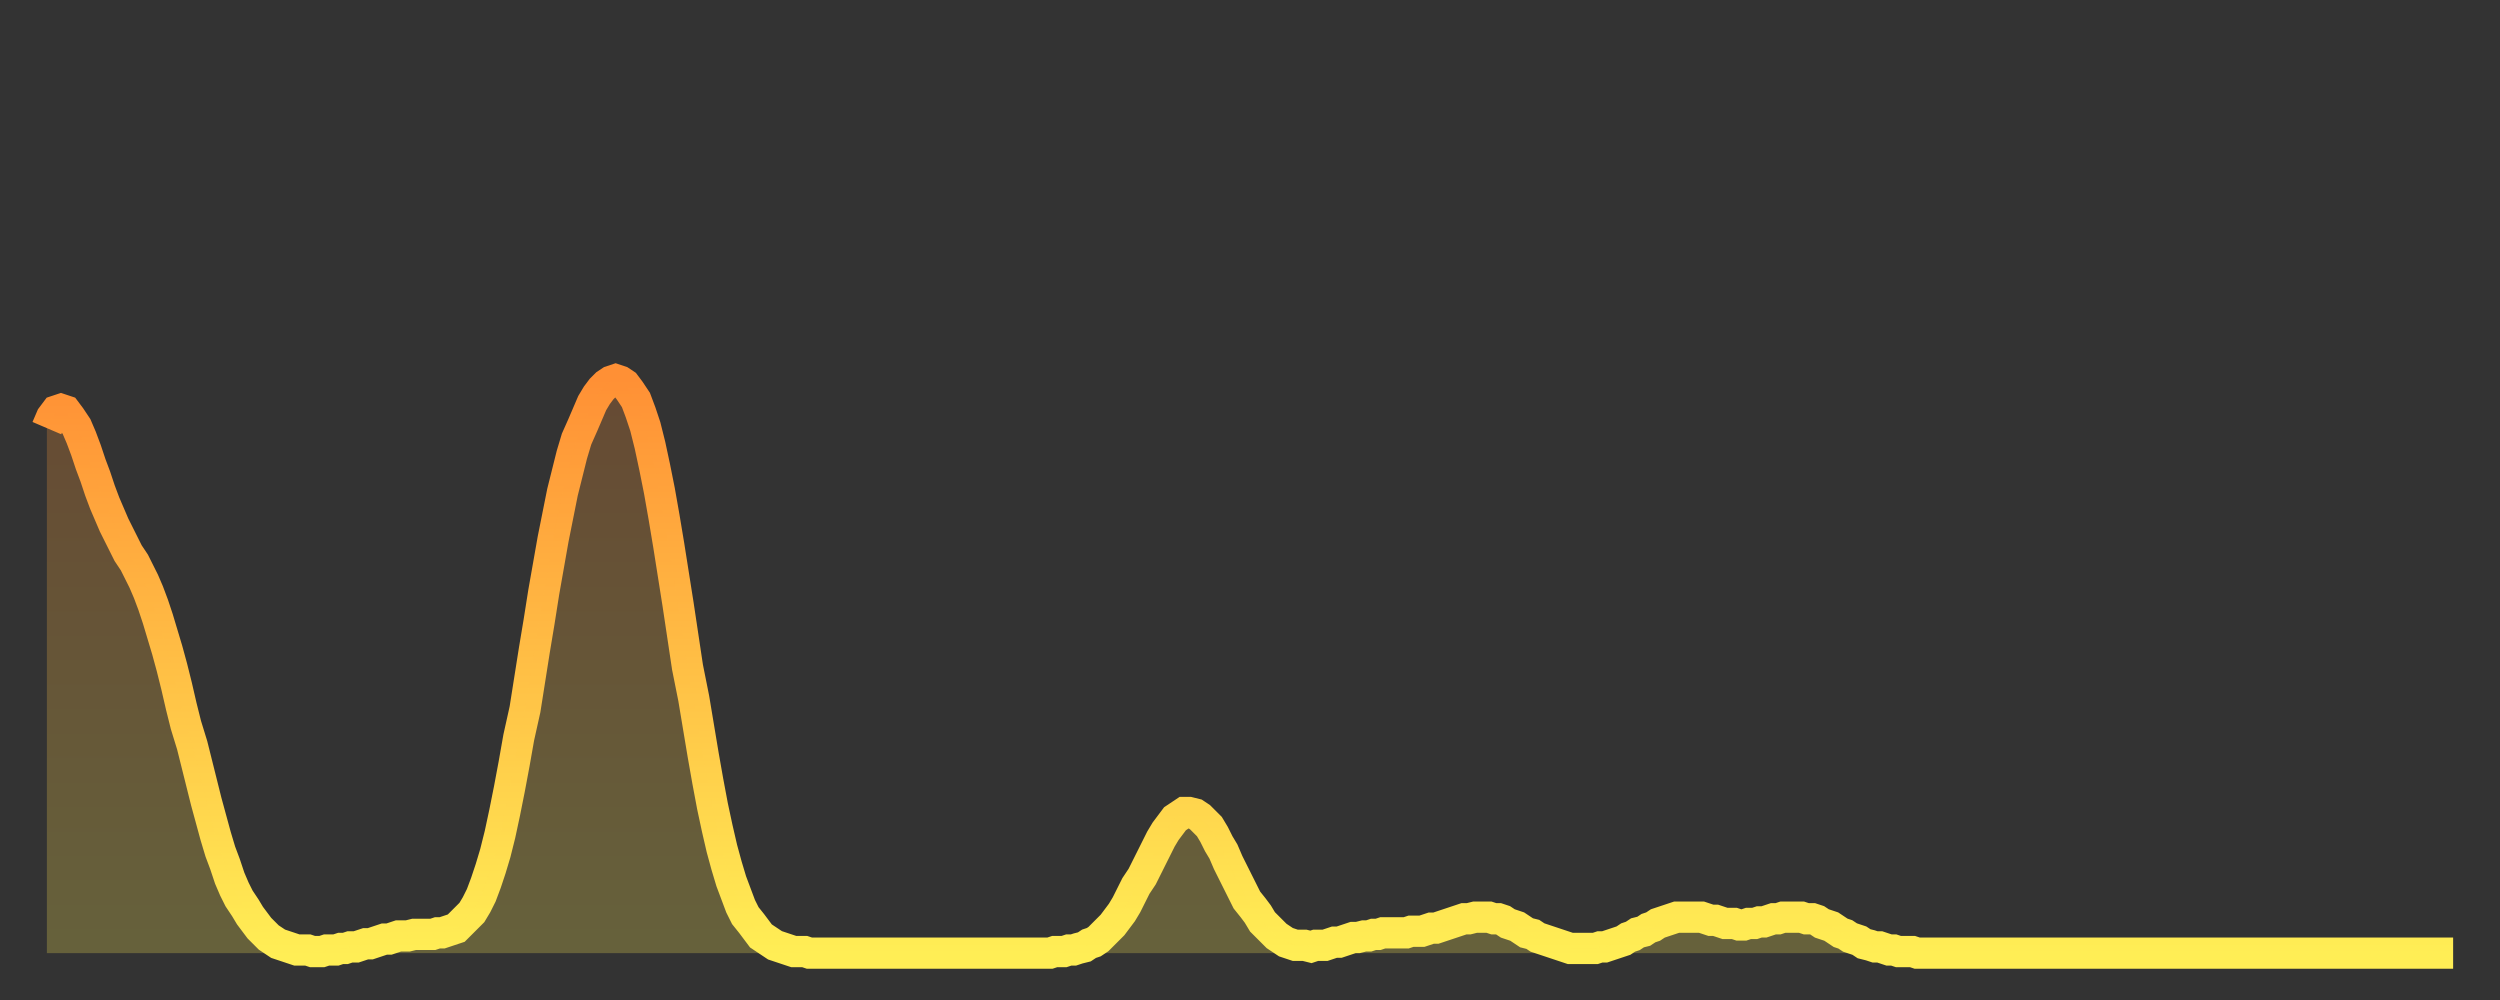 <?xml version="1.0" encoding="utf-8" ?>
<svg baseProfile="full" height="64" version="1.1" width="160" xmlns="http://www.w3.org/2000/svg" xmlns:ev="http://www.w3.org/2001/xml-events" xmlns:xlink="http://www.w3.org/1999/xlink"><rect width="100%" height="100%" fill="#333333" stroke="none"/><defs><linearGradient id="id3118854" x1="0" x2="0" y1="0" y2="1"><stop offset="0%" stop-color="#ff9035" /><stop offset="50%" stop-color="#ffbf45" /><stop offset="100%" stop-color="#ffee55" /></linearGradient></defs><g transform="translate(3,3)"><g><path d="M 0.0 24.4 0.3 23.7 0.6 23.3 0.9 23.2 1.2 23.3 1.5 23.7 1.9 24.3 2.2 25.0 2.5 25.8 2.8 26.7 3.1 27.5 3.4 28.4 3.7 29.2 4.0 29.9 4.3 30.6 4.6 31.2 4.9 31.8 5.2 32.4 5.6 33.0 5.9 33.6 6.2 34.2 6.5 34.9 6.8 35.7 7.1 36.6 7.4 37.6 7.7 38.6 8.0 39.7 8.3 40.9 8.6 42.2 8.9 43.4 9.3 44.7 9.6 45.9 9.9 47.1 10.2 48.3 10.5 49.4 10.8 50.5 11.1 51.5 11.4 52.3 11.7 53.2 12.0 53.9 12.3 54.5 12.7 55.1 13.0 55.6 13.3 56.0 13.6 56.4 13.9 56.7 14.2 57.0 14.5 57.2 14.8 57.4 15.1 57.5 15.4 57.6 15.7 57.7 16.0 57.8 16.4 57.8 16.7 57.8 17.0 57.9 17.3 57.9 17.6 57.9 17.9 57.8 18.2 57.8 18.5 57.8 18.8 57.7 19.1 57.7 19.4 57.6 19.8 57.6 20.1 57.5 20.4 57.4 20.7 57.4 21.0 57.3 21.3 57.2 21.6 57.1 21.9 57.1 22.2 57.0 22.5 56.9 22.8 56.9 23.1 56.9 23.5 56.8 23.8 56.8 24.1 56.8 24.4 56.8 24.7 56.8 25.0 56.7 25.3 56.7 25.6 56.6 25.9 56.5 26.2 56.4 26.5 56.1 26.8 55.8 27.2 55.4 27.5 54.9 27.8 54.3 28.1 53.5 28.4 52.6 28.7 51.6 29.0 50.4 29.3 49.0 29.6 47.5 29.9 45.9 30.2 44.2 30.6 42.4 30.9 40.5 31.2 38.6 31.5 36.8 31.8 34.9 32.1 33.2 32.4 31.5 32.7 30.0 33.0 28.5 33.3 27.3 33.6 26.1 33.9 25.1 34.3 24.2 34.6 23.5 34.9 22.8 35.2 22.3 35.5 21.9 35.8 21.6 36.1 21.4 36.4 21.3 36.7 21.4 37.0 21.6 37.3 22.0 37.7 22.6 38.0 23.4 38.3 24.3 38.6 25.5 38.9 26.9 39.2 28.4 39.5 30.1 39.8 31.9 40.1 33.8 40.4 35.7 40.7 37.7 41.0 39.7 41.4 41.7 41.7 43.5 42.0 45.3 42.3 47.0 42.6 48.6 42.9 50.0 43.2 51.3 43.5 52.4 43.8 53.4 44.1 54.2 44.4 55.0 44.7 55.6 45.1 56.1 45.4 56.5 45.7 56.9 46.0 57.1 46.3 57.3 46.6 57.5 46.9 57.6 47.2 57.7 47.5 57.8 47.8 57.9 48.1 57.9 48.5 57.9 48.8 58.0 49.1 58.0 49.4 58.0 49.7 58.0 50.0 58.0 50.3 58.0 50.6 58.0 50.9 58.0 51.2 58.0 51.5 58.0 51.8 58.0 52.2 58.0 52.5 58.0 52.8 58.0 53.1 58.0 53.4 58.0 53.7 58.0 54.0 58.0 54.3 58.0 54.6 58.0 54.9 58.0 55.2 58.0 55.6 58.0 55.9 58.0 56.2 58.0 56.5 58.0 56.8 58.0 57.1 58.0 57.4 58.0 57.7 58.0 58.0 58.0 58.3 58.0 58.6 58.0 58.9 58.0 59.3 58.0 59.6 58.0 59.9 58.0 60.2 58.0 60.5 58.0 60.8 58.0 61.1 58.0 61.4 58.0 61.7 58.0 62.0 58.0 62.3 58.0 62.6 58.0 63.0 58.0 63.3 58.0 63.6 58.0 63.9 58.0 64.2 58.0 64.5 57.9 64.8 57.9 65.1 57.9 65.4 57.8 65.7 57.8 66.0 57.7 66.4 57.6 66.7 57.4 67.0 57.3 67.3 57.1 67.6 56.8 67.9 56.5 68.2 56.2 68.5 55.8 68.8 55.4 69.1 54.9 69.4 54.3 69.7 53.7 70.1 53.1 70.4 52.5 70.7 51.9 71.0 51.3 71.3 50.7 71.6 50.2 71.9 49.8 72.2 49.4 72.5 49.2 72.8 49.0 73.1 49.0 73.5 49.1 73.8 49.3 74.1 49.6 74.4 49.9 74.7 50.4 75.0 51.0 75.3 51.5 75.6 52.2 75.9 52.8 76.2 53.4 76.5 54.0 76.8 54.6 77.2 55.1 77.5 55.5 77.8 56.0 78.1 56.3 78.4 56.6 78.7 56.9 79.0 57.1 79.3 57.3 79.6 57.4 79.9 57.5 80.2 57.5 80.5 57.5 80.9 57.6 81.2 57.5 81.5 57.5 81.8 57.5 82.1 57.4 82.4 57.3 82.7 57.3 83.0 57.2 83.3 57.1 83.6 57.0 83.9 57.0 84.3 56.9 84.6 56.9 84.9 56.8 85.2 56.8 85.5 56.7 85.8 56.7 86.1 56.7 86.4 56.7 86.7 56.7 87.0 56.7 87.3 56.6 87.6 56.6 88.0 56.6 88.3 56.5 88.6 56.4 88.9 56.4 89.2 56.3 89.5 56.2 89.8 56.1 90.1 56.0 90.4 55.9 90.7 55.8 91.0 55.8 91.4 55.7 91.7 55.7 92.0 55.7 92.3 55.7 92.6 55.8 92.9 55.8 93.2 55.9 93.5 56.1 93.8 56.2 94.1 56.3 94.4 56.5 94.7 56.7 95.1 56.8 95.4 57.0 95.7 57.1 96.0 57.2 96.3 57.3 96.6 57.4 96.9 57.5 97.2 57.6 97.5 57.7 97.8 57.7 98.1 57.7 98.4 57.7 98.8 57.7 99.1 57.7 99.4 57.6 99.7 57.6 100.0 57.5 100.3 57.4 100.6 57.3 100.9 57.2 101.2 57.0 101.5 56.9 101.8 56.7 102.2 56.6 102.5 56.4 102.8 56.3 103.1 56.1 103.4 56.0 103.7 55.9 104.0 55.8 104.3 55.7 104.6 55.7 104.9 55.7 105.2 55.7 105.5 55.7 105.9 55.7 106.2 55.8 106.5 55.9 106.8 55.9 107.1 56.0 107.4 56.1 107.7 56.1 108.0 56.1 108.3 56.2 108.6 56.2 108.9 56.1 109.3 56.1 109.6 56.0 109.9 56.0 110.2 55.9 110.5 55.8 110.8 55.8 111.1 55.7 111.4 55.7 111.7 55.7 112.0 55.7 112.3 55.7 112.6 55.8 113.0 55.8 113.3 55.9 113.6 56.1 113.9 56.2 114.2 56.3 114.5 56.5 114.8 56.7 115.1 56.8 115.4 57.0 115.7 57.1 116.0 57.2 116.3 57.4 116.7 57.5 117.0 57.6 117.3 57.6 117.6 57.7 117.9 57.8 118.2 57.8 118.5 57.9 118.8 57.9 119.1 57.9 119.4 57.9 119.7 58.0 120.1 58.0 120.4 58.0 120.7 58.0 121.0 58.0 121.3 58.0 121.6 58.0 121.9 58.0 122.2 58.0 122.5 58.0 122.8 58.0 123.1 58.0 123.4 58.0 123.8 58.0 124.1 58.0 124.4 58.0 124.7 58.0 125.0 58.0 125.3 58.0 125.6 58.0 125.9 58.0 126.2 58.0 126.5 58.0 126.8 58.0 127.2 58.0 127.5 58.0 127.8 58.0 128.1 58.0 128.4 58.0 128.7 58.0 129.0 58.0 129.3 58.0 129.6 58.0 129.9 58.0 130.2 58.0 130.5 58.0 130.9 58.0 131.2 58.0 131.5 58.0 131.8 58.0 132.1 58.0 132.4 58.0 132.7 58.0 133.0 58.0 133.3 58.0 133.6 58.0 133.9 58.0 134.2 58.0 134.6 58.0 134.9 58.0 135.2 58.0 135.5 58.0 135.8 58.0 136.1 58.0 136.4 58.0 136.7 58.0 137.0 58.0 137.3 58.0 137.6 58.0 138.0 58.0 138.3 58.0 138.6 58.0 138.9 58.0 139.2 58.0 139.5 58.0 139.8 58.0 140.1 58.0 140.4 58.0 140.7 58.0 141.0 58.0 141.3 58.0 141.7 58.0 142.0 58.0 142.3 58.0 142.6 58.0 142.9 58.0 143.2 58.0 143.5 58.0 143.8 58.0 144.1 58.0 144.4 58.0 144.7 58.0 145.1 58.0 145.4 58.0 145.7 58.0 146.0 58.0 146.3 58.0 146.6 58.0 146.9 58.0 147.2 58.0 147.5 58.0 147.8 58.0 148.1 58.0 148.4 58.0 148.8 58.0 149.1 58.0 149.4 58.0 149.7 58.0 150.0 58.0 150.3 58.0 150.6 58.0 150.9 58.0 151.2 58.0 151.5 58.0 151.8 58.0 152.1 58.0 152.5 58.0 152.8 58.0 153.1 58.0 153.4 58.0 153.7 58.0 154.0 58.0" fill="none" id="graph-curve" opacity="1" stroke="url(#id3118854)" stroke-width="2" /><path d="M 0 58 L 0.0 24.4 0.3 23.7 0.6 23.3 0.9 23.2 1.2 23.3 1.5 23.7 1.9 24.3 2.2 25.0 2.5 25.8 2.8 26.7 3.1 27.5 3.4 28.4 3.7 29.2 4.0 29.9 4.3 30.6 4.6 31.2 4.9 31.8 5.2 32.4 5.6 33.0 5.9 33.6 6.2 34.2 6.5 34.9 6.8 35.7 7.1 36.6 7.4 37.6 7.7 38.6 8.0 39.7 8.3 40.9 8.6 42.2 8.9 43.4 9.3 44.7 9.6 45.9 9.9 47.1 10.2 48.3 10.5 49.4 10.8 50.5 11.1 51.5 11.4 52.3 11.7 53.2 12.0 53.9 12.3 54.5 12.7 55.1 13.0 55.6 13.3 56.0 13.6 56.4 13.9 56.7 14.2 57.0 14.5 57.2 14.8 57.4 15.1 57.5 15.4 57.6 15.7 57.7 16.0 57.8 16.4 57.8 16.7 57.8 17.0 57.9 17.3 57.9 17.6 57.9 17.9 57.8 18.2 57.8 18.5 57.8 18.8 57.7 19.1 57.7 19.4 57.6 19.8 57.6 20.1 57.5 20.4 57.4 20.7 57.4 21.0 57.3 21.3 57.2 21.6 57.1 21.9 57.1 22.2 57.0 22.5 56.9 22.8 56.9 23.1 56.9 23.5 56.8 23.8 56.8 24.1 56.8 24.4 56.8 24.7 56.8 25.0 56.7 25.3 56.7 25.6 56.6 25.9 56.5 26.2 56.4 26.5 56.1 26.8 55.8 27.2 55.4 27.5 54.9 27.8 54.3 28.1 53.5 28.4 52.6 28.7 51.6 29.0 50.4 29.3 49.0 29.6 47.5 29.9 45.9 30.2 44.2 30.6 42.4 30.9 40.5 31.2 38.6 31.5 36.8 31.8 34.9 32.1 33.2 32.4 31.5 32.7 30.0 33.0 28.5 33.3 27.3 33.6 26.1 33.9 25.1 34.3 24.2 34.6 23.5 34.9 22.8 35.2 22.3 35.5 21.9 35.8 21.6 36.1 21.4 36.4 21.3 36.7 21.4 37.0 21.6 37.3 22.0 37.7 22.6 38.0 23.4 38.3 24.3 38.6 25.5 38.9 26.9 39.2 28.4 39.5 30.1 39.8 31.9 40.1 33.8 40.4 35.7 40.7 37.7 41.0 39.7 41.4 41.7 41.7 43.5 42.0 45.3 42.3 47.0 42.6 48.6 42.9 50.0 43.2 51.3 43.5 52.4 43.8 53.4 44.1 54.2 44.4 55.0 44.7 55.6 45.1 56.1 45.4 56.5 45.7 56.9 46.0 57.1 46.3 57.3 46.6 57.5 46.9 57.6 47.2 57.7 47.5 57.8 47.8 57.9 48.1 57.9 48.5 57.9 48.8 58.0 49.1 58.0 49.4 58.0 49.7 58.0 50.0 58.0 50.3 58.0 50.6 58.0 50.9 58.0 51.2 58.0 51.5 58.0 51.8 58.0 52.2 58.0 52.5 58.0 52.8 58.0 53.1 58.0 53.4 58.0 53.7 58.0 54.0 58.0 54.3 58.0 54.6 58.0 54.9 58.0 55.2 58.0 55.6 58.0 55.9 58.0 56.2 58.0 56.5 58.0 56.8 58.0 57.1 58.0 57.4 58.0 57.7 58.0 58.0 58.0 58.3 58.0 58.6 58.0 58.9 58.0 59.3 58.0 59.6 58.0 59.9 58.0 60.2 58.0 60.5 58.0 60.8 58.0 61.1 58.0 61.4 58.0 61.7 58.0 62.0 58.0 62.3 58.0 62.6 58.0 63.0 58.0 63.3 58.0 63.6 58.0 63.9 58.0 64.2 58.0 64.5 57.9 64.8 57.9 65.1 57.9 65.4 57.8 65.7 57.8 66.0 57.7 66.4 57.6 66.7 57.4 67.0 57.3 67.3 57.1 67.6 56.8 67.9 56.5 68.2 56.2 68.5 55.8 68.8 55.4 69.1 54.9 69.4 54.3 69.7 53.7 70.1 53.1 70.4 52.5 70.7 51.9 71.0 51.3 71.3 50.7 71.6 50.2 71.9 49.8 72.2 49.4 72.5 49.2 72.8 49.0 73.1 49.0 73.5 49.1 73.8 49.3 74.1 49.6 74.4 49.9 74.7 50.4 75.0 51.0 75.3 51.5 75.6 52.2 75.9 52.8 76.2 53.4 76.5 54.0 76.8 54.6 77.2 55.1 77.5 55.5 77.8 56.0 78.1 56.3 78.4 56.6 78.7 56.9 79.0 57.1 79.3 57.3 79.6 57.4 79.9 57.5 80.2 57.5 80.5 57.5 80.9 57.6 81.2 57.5 81.5 57.5 81.8 57.5 82.1 57.4 82.4 57.3 82.7 57.3 83.0 57.2 83.3 57.1 83.6 57.0 83.9 57.0 84.3 56.9 84.6 56.9 84.9 56.8 85.2 56.8 85.5 56.7 85.8 56.7 86.1 56.7 86.4 56.7 86.7 56.7 87.0 56.7 87.3 56.6 87.6 56.6 88.0 56.6 88.3 56.5 88.6 56.4 88.9 56.4 89.2 56.3 89.5 56.2 89.8 56.1 90.1 56.0 90.4 55.9 90.7 55.8 91.0 55.8 91.4 55.7 91.7 55.7 92.0 55.7 92.3 55.7 92.6 55.8 92.9 55.8 93.2 55.9 93.5 56.1 93.8 56.2 94.1 56.3 94.4 56.5 94.7 56.7 95.1 56.8 95.4 57.0 95.7 57.1 96.0 57.2 96.3 57.3 96.6 57.4 96.9 57.5 97.2 57.6 97.5 57.7 97.8 57.7 98.1 57.7 98.4 57.7 98.8 57.7 99.1 57.7 99.4 57.6 99.7 57.6 100.0 57.5 100.3 57.4 100.6 57.3 100.9 57.2 101.2 57.0 101.5 56.9 101.8 56.7 102.2 56.6 102.5 56.4 102.8 56.3 103.1 56.1 103.4 56.0 103.7 55.9 104.0 55.8 104.3 55.7 104.6 55.7 104.9 55.7 105.2 55.7 105.5 55.7 105.9 55.7 106.2 55.8 106.5 55.9 106.8 55.9 107.1 56.0 107.4 56.1 107.7 56.1 108.0 56.1 108.3 56.2 108.6 56.2 108.9 56.1 109.3 56.1 109.6 56.0 109.9 56.0 110.2 55.9 110.5 55.8 110.8 55.8 111.1 55.7 111.4 55.7 111.7 55.7 112.0 55.7 112.3 55.7 112.6 55.8 113.0 55.8 113.3 55.9 113.6 56.1 113.9 56.2 114.2 56.3 114.5 56.5 114.8 56.7 115.1 56.8 115.4 57.0 115.7 57.1 116.0 57.2 116.3 57.4 116.7 57.5 117.0 57.6 117.3 57.6 117.6 57.7 117.9 57.8 118.2 57.8 118.5 57.9 118.8 57.9 119.1 57.9 119.4 57.9 119.7 58.0 120.1 58.0 120.4 58.0 120.7 58.0 121.0 58.0 121.3 58.0 121.6 58.0 121.9 58.0 122.2 58.0 122.5 58.0 122.8 58.0 123.1 58.0 123.4 58.0 123.8 58.0 124.1 58.0 124.4 58.0 124.7 58.0 125.0 58.0 125.3 58.0 125.6 58.0 125.9 58.0 126.2 58.0 126.5 58.0 126.8 58.0 127.2 58.0 127.5 58.0 127.8 58.0 128.1 58.0 128.4 58.0 128.7 58.0 129.0 58.0 129.3 58.0 129.6 58.0 129.9 58.0 130.2 58.0 130.5 58.0 130.9 58.0 131.2 58.0 131.5 58.0 131.8 58.0 132.1 58.0 132.4 58.0 132.7 58.0 133.0 58.0 133.3 58.0 133.6 58.0 133.9 58.0 134.2 58.0 134.6 58.0 134.9 58.0 135.2 58.0 135.5 58.0 135.8 58.0 136.1 58.0 136.4 58.0 136.7 58.0 137.0 58.0 137.3 58.0 137.6 58.0 138.0 58.0 138.3 58.0 138.6 58.0 138.9 58.0 139.2 58.0 139.5 58.0 139.8 58.0 140.1 58.0 140.4 58.0 140.7 58.0 141.0 58.0 141.3 58.0 141.7 58.0 142.0 58.0 142.3 58.0 142.6 58.0 142.9 58.0 143.2 58.0 143.5 58.0 143.8 58.0 144.1 58.0 144.4 58.0 144.7 58.0 145.1 58.0 145.4 58.0 145.7 58.0 146.0 58.0 146.3 58.0 146.6 58.0 146.9 58.0 147.2 58.0 147.5 58.0 147.8 58.0 148.1 58.0 148.4 58.0 148.8 58.0 149.1 58.0 149.4 58.0 149.7 58.0 150.0 58.0 150.3 58.0 150.6 58.0 150.9 58.0 151.2 58.0 151.5 58.0 151.8 58.0 152.1 58.0 152.5 58.0 152.8 58.0 153.1 58.0 153.4 58.0 153.7 58.0 154.0 58.0 154 58" fill="url(#id3118854)" fill-opacity=".25" id="graph-shadow" /></g></g></svg>